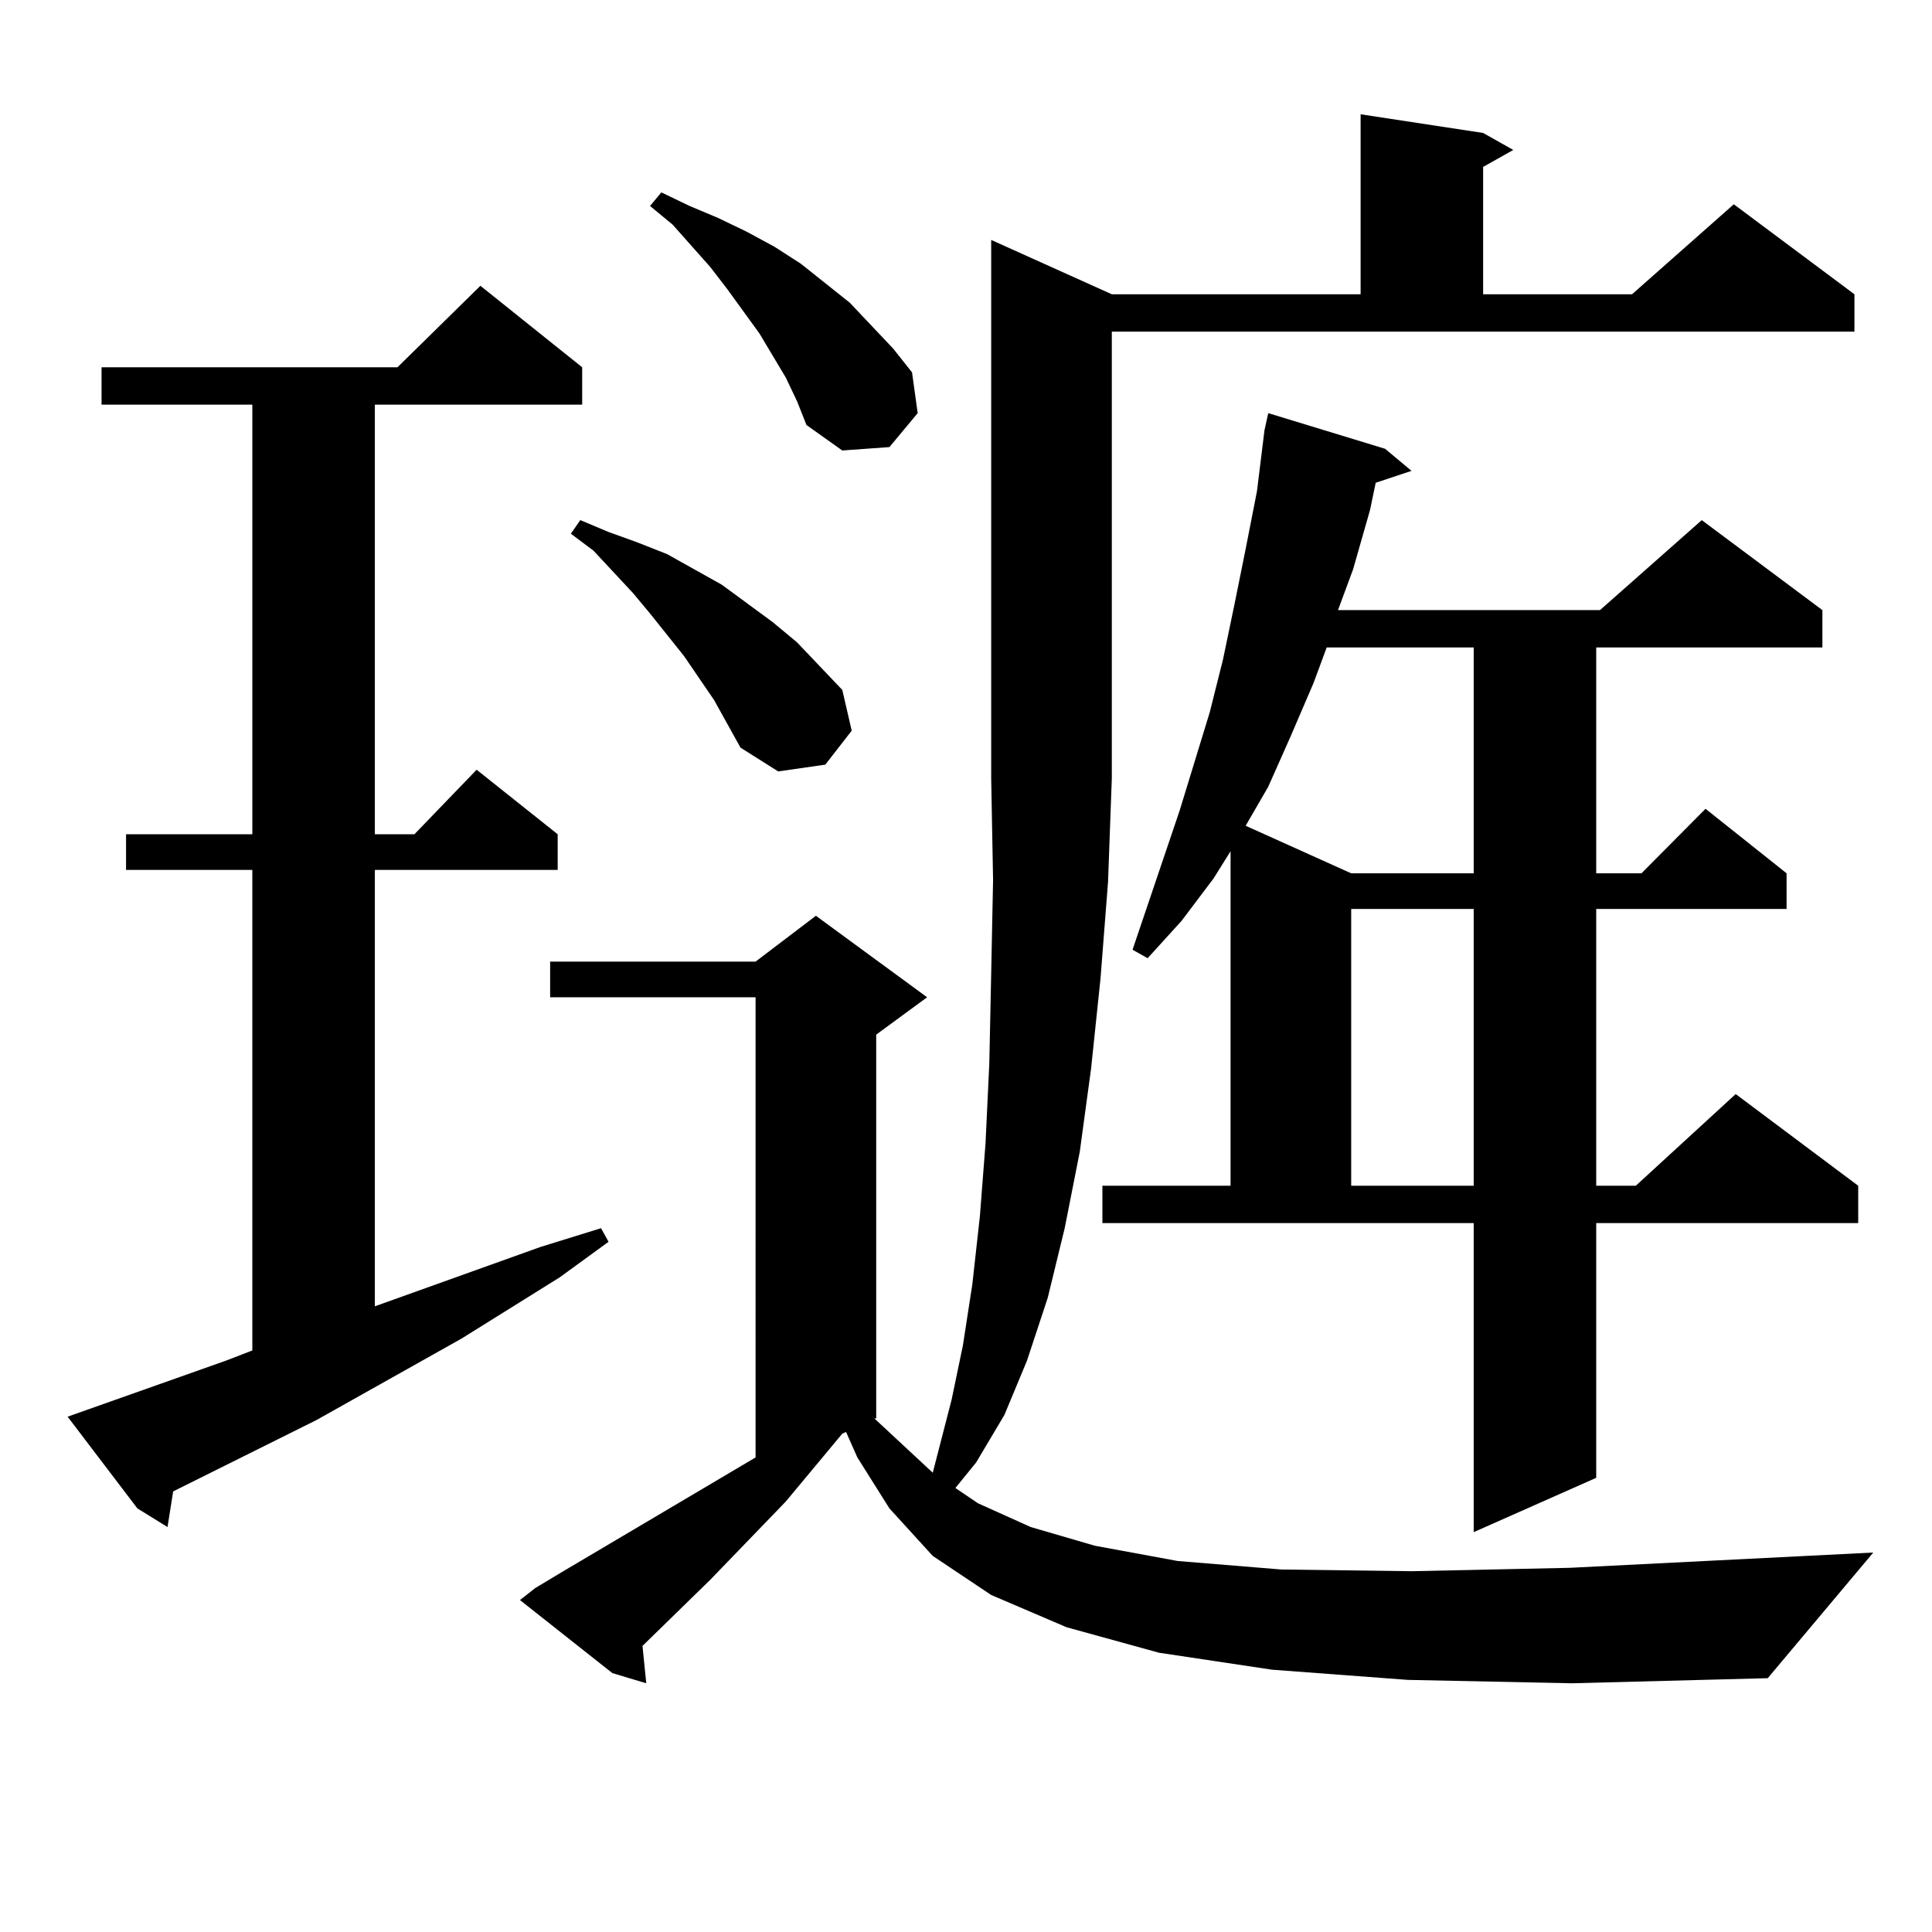 <?xml version="1.0" encoding="utf-8"?>
<!-- Generator: Adobe Illustrator 16.0.0, SVG Export Plug-In . SVG Version: 6.00 Build 0)  -->
<!DOCTYPE svg PUBLIC "-//W3C//DTD SVG 1.1//EN" "http://www.w3.org/Graphics/SVG/1.1/DTD/svg11.dtd">
<svg version="1.1" id="图层_1" xmlns="http://www.w3.org/2000/svg" xmlns:xlink="http://www.w3.org/1999/xlink" x="0px" y="0px"
	 width="1000px" height="1000px" viewBox="0 0 1000 1000" enable-background="new 0 0 1000 1000" xml:space="preserve">
<path d="M34.999,733.273l81.949-29.004l13.658-5.273v-248.73H65.242v-18.457h65.364V209.445H52.56v-19.336h153.167l42.926-42.188
	l52.682,42.188v19.336H194.02v222.363h20.487l32.194-33.398l41.95,33.398v18.457H194.02v225.879l85.852-30.762l31.219-9.668
	l3.902,7.031l-25.365,18.457l-50.73,31.641l-75.12,42.188l-74.145,36.914l-2.927,18.457l-15.609-9.668L34.999,733.273z
	 M728.641,869.504l-70.242-5.273l-58.535-8.789l-47.804-13.184l-39.023-16.699l-30.243-20.215l-22.438-24.609l-16.585-26.367
	l-5.854-13.184l-1.951,0.879l-29.268,35.156l-39.023,40.43l-35.121,34.277l1.951,19.336l-17.561-5.273l-47.804-37.793l7.805-6.152
	l14.634-8.789l99.51-58.887V516.184H284.749v-18.457h106.339l31.219-23.73l57.56,42.188l-26.341,19.336v198.633h-0.976
	l30.243,28.125l9.756-37.793l5.854-28.125l4.878-31.641l3.902-35.156l2.927-37.793l1.951-41.309l0.976-46.582l0.976-48.34
	l-0.976-52.734V124.191l62.438,28.125h128.777V59.152l63.413,9.668l15.609,8.789l-15.609,8.789v65.918h77.071l52.682-46.582
	l62.438,46.582v19.336H575.474v231.152l-1.951,53.613l-3.902,50.098l-4.878,46.582l-5.854,43.066l-7.805,39.551l-8.78,36.035
	l-10.731,32.52l-11.707,28.125l-14.634,24.609L494.5,770.188l11.707,7.91l27.316,12.305l33.17,9.668l42.926,7.91l53.657,4.395
	l67.315,0.879l81.949-1.758l157.069-7.91l-54.633,65.039l-101.461,2.637L728.641,869.504z M369.625,362.375l-15.609-22.852
	l-17.561-21.973l-8.78-10.547l-20.487-21.973l-11.707-8.789l4.878-7.031l14.634,6.152l14.634,5.273l15.609,6.152l28.292,15.82
	l26.341,19.336l12.683,10.547l23.414,24.609l4.878,21.094l-13.658,17.578l-24.39,3.516l-19.512-12.305L369.625,362.375z
	 M406.697,195.383l-13.658-22.852l-16.585-22.852l-8.78-11.426l-19.512-21.973l-11.707-9.668l5.854-7.031l14.634,7.031l14.634,6.152
	l14.634,7.031l14.634,7.91l13.658,8.789l25.365,20.215l22.438,23.73l9.756,12.305l2.927,21.094l-14.634,17.578l-24.39,1.758
	l-18.536-13.184l-4.878-12.305L406.697,195.383z M570.596,613.742h66.34V440.598l-8.78,14.063l-16.585,21.973l-17.561,19.336
	l-7.805-4.395l24.39-72.07l15.609-50.977l6.829-27.246l5.854-28.125l5.854-29.004l5.854-29.883l3.902-31.641l1.951-8.789
	l60.486,18.457l13.658,11.426l-18.536,6.152l-2.927,14.063l-8.78,30.762l-7.805,21.094H828.15l52.682-46.582l62.438,46.582v19.336
	h-117.07v116.895h23.414l33.17-33.398l41.95,33.398v18.457h-98.534v143.262h20.487l51.706-47.461l63.413,47.461v19.336H826.199
	v131.836l-63.413,28.125V633.078h-192.19V613.742z M686.69,335.129l-6.829,18.457l-11.707,27.246l-11.707,26.367l-11.707,20.215
	l54.633,24.609h63.413V335.129H686.69z M699.373,470.48v143.262h63.413V470.48H699.373z"/>
</svg>
